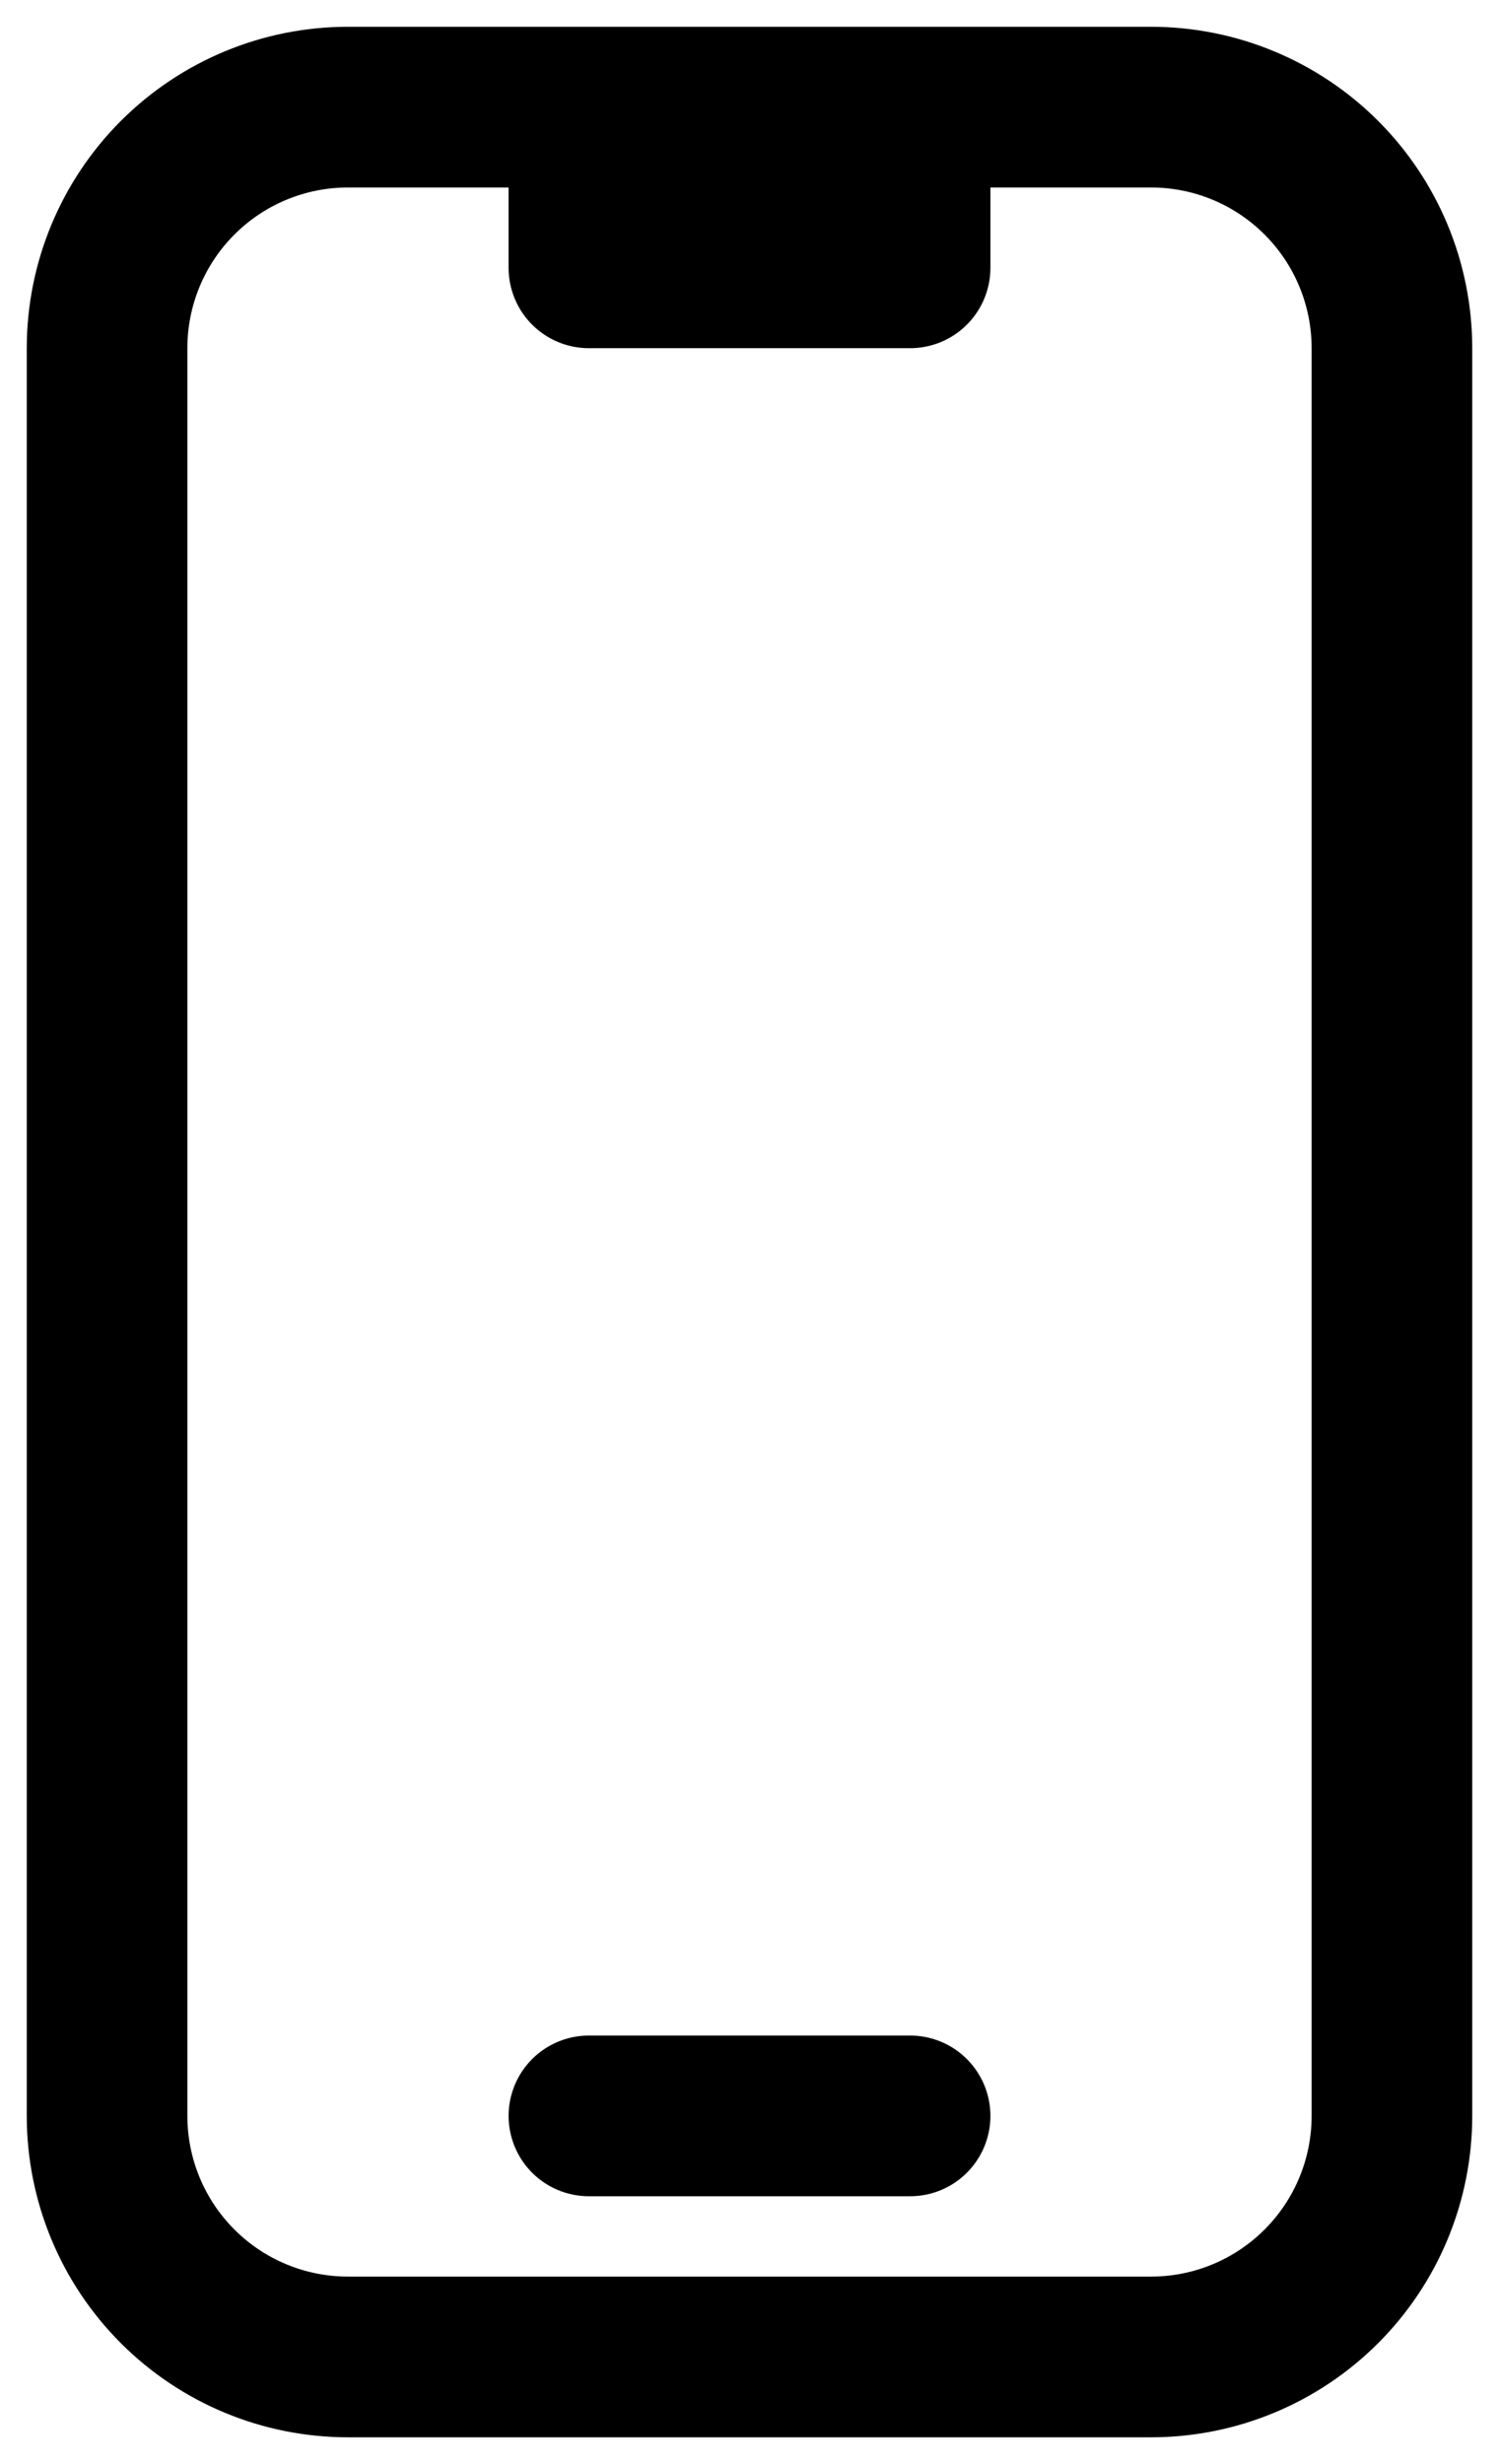 <svg width="14" height="23" viewBox="0 0 14 23" fill="none" xmlns="http://www.w3.org/2000/svg">
<path d="M5.5 1H3.25C2.653 1 2.081 1.237 1.659 1.659C1.237 2.081 1 2.653 1 3.25V19.75C1 20.347 1.237 20.919 1.659 21.341C2.081 21.763 2.653 22 3.25 22H10.75C11.347 22 11.919 21.763 12.341 21.341C12.763 20.919 13 20.347 13 19.75V3.25C13 2.653 12.763 2.081 12.341 1.659C11.919 1.237 11.347 1 10.75 1H8.5M5.5 1V2.5H8.5V1M5.5 1H8.5M5.5 19.75H8.5" stroke="black" stroke-width="1.5" stroke-linecap="round" stroke-linejoin="round"/>
</svg>
